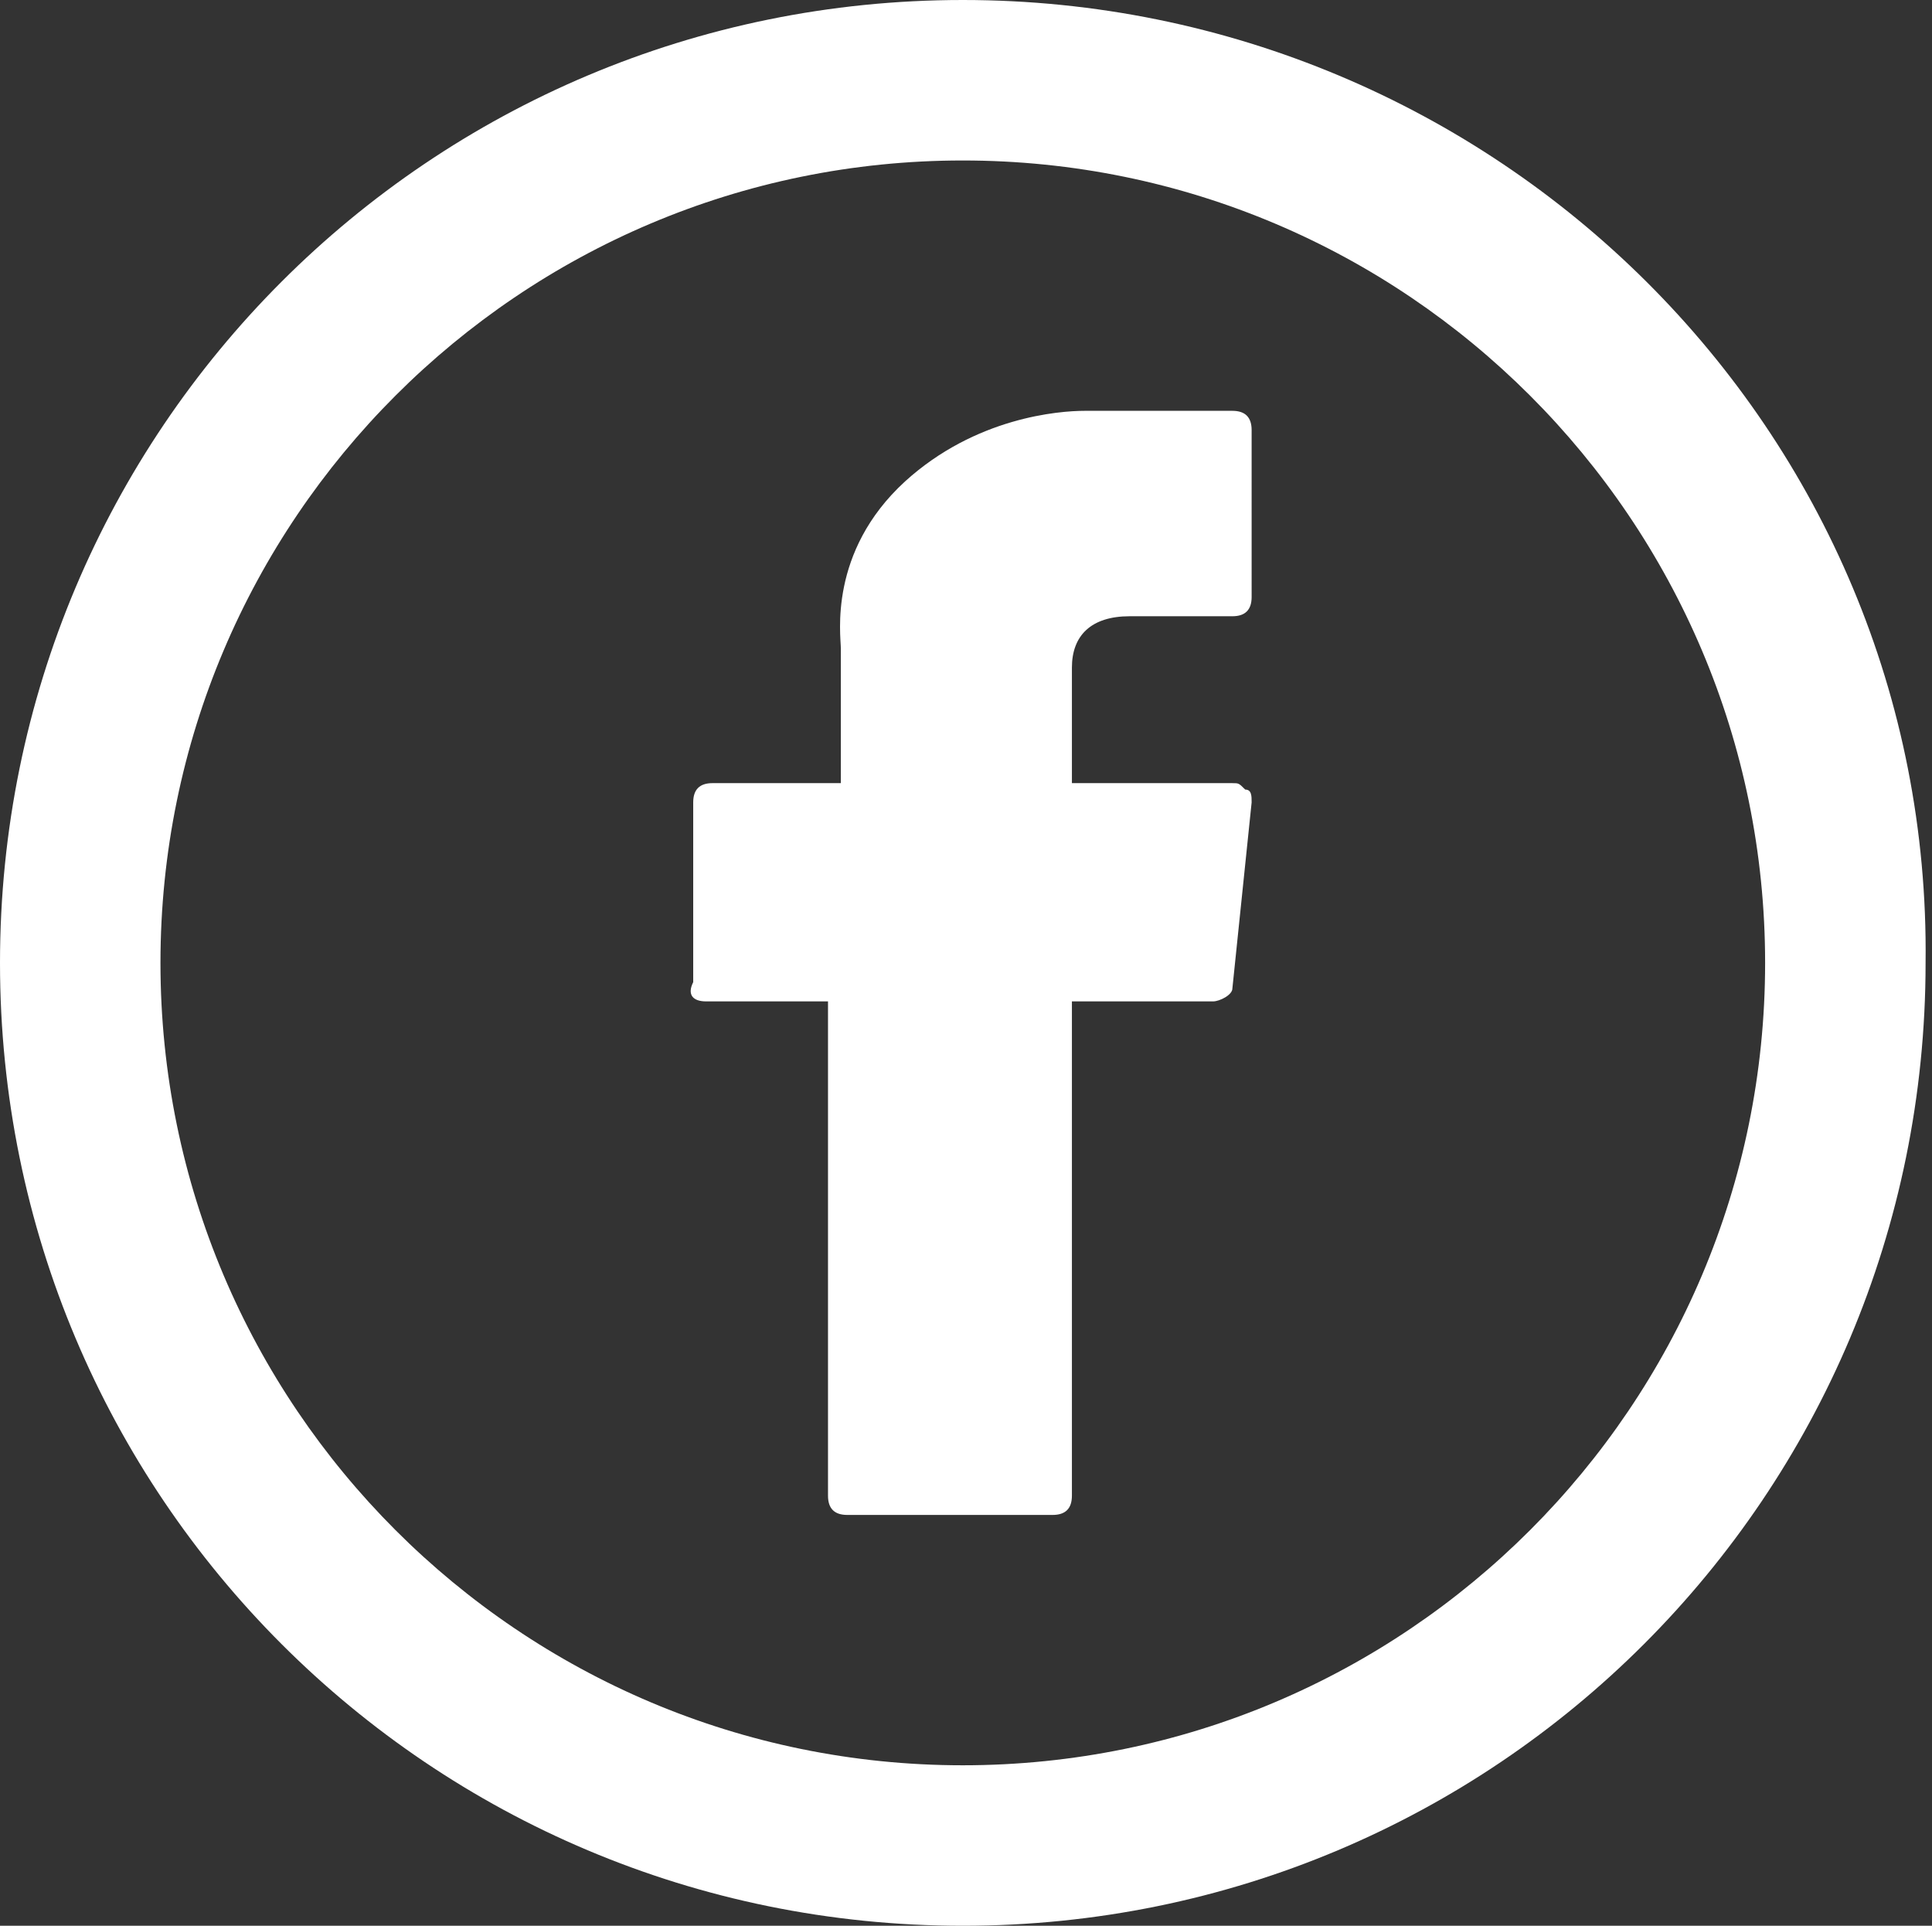 <?xml version="1.0" encoding="utf-8"?>
<!-- Generator: Adobe Illustrator 25.2.0, SVG Export Plug-In . SVG Version: 6.00 Build 0)  -->
<svg version="1.1" id="Layer_1" xmlns="http://www.w3.org/2000/svg" xmlns:xlink="http://www.w3.org/1999/xlink" x="0px" y="0px"
	 viewBox="0 0 30.1 30" style="enable-background:new 0 0 30.1 30;" xml:space="preserve">
<rect x="0" y="0" width="30.1" height="30" fill="#333333" stroke="none"/>
<style type="text/css">
	.st0{fill:#FFFFFF;}
	.st1{fill:#2175D9;}
	.st2{fill:#1B1D22;}
</style>
<g>
	<g id="XMLID_3_">
		<path id="XMLID_4_" class="st0" d="M11,15.6h1.9v7.7c0,0.2,0.1,0.3,0.3,0.3h3.2c0.2,0,0.3-0.1,0.3-0.3v-7.7h2.2
			c0.1,0,0.3-0.1,0.3-0.2l0.3-2.9c0-0.1,0-0.2-0.1-0.2c-0.1-0.1-0.1-0.1-0.2-0.1h-2.5v-1.8c0-0.5,0.3-0.8,0.9-0.8c0.1,0,1.6,0,1.6,0
			c0.2,0,0.3-0.1,0.3-0.3V6.7c0-0.2-0.1-0.3-0.3-0.3h-2.2c0,0-0.1,0-0.1,0c-0.4,0-1.7,0.1-2.8,1.1c-1.2,1.1-1,2.4-1,2.6v2.1h-2
			c-0.2,0-0.3,0.1-0.3,0.3v2.8C10.7,15.5,10.8,15.6,11,15.6z"/>
	</g>
	<path class="st0" d="M15,0C6.7,0,0,6.7,0,15c0,8.3,6.7,15,15,15c8.3,0,15-6.7,15-15C30.1,6.7,23.3,0,15,0z M15,27.5
		C8.1,27.5,2.5,21.9,2.5,15C2.5,8.1,8.1,2.5,15,2.5c6.9,0,12.5,5.6,12.5,12.5C27.5,21.9,21.9,27.5,15,27.5z"/>
</g>
</svg>
